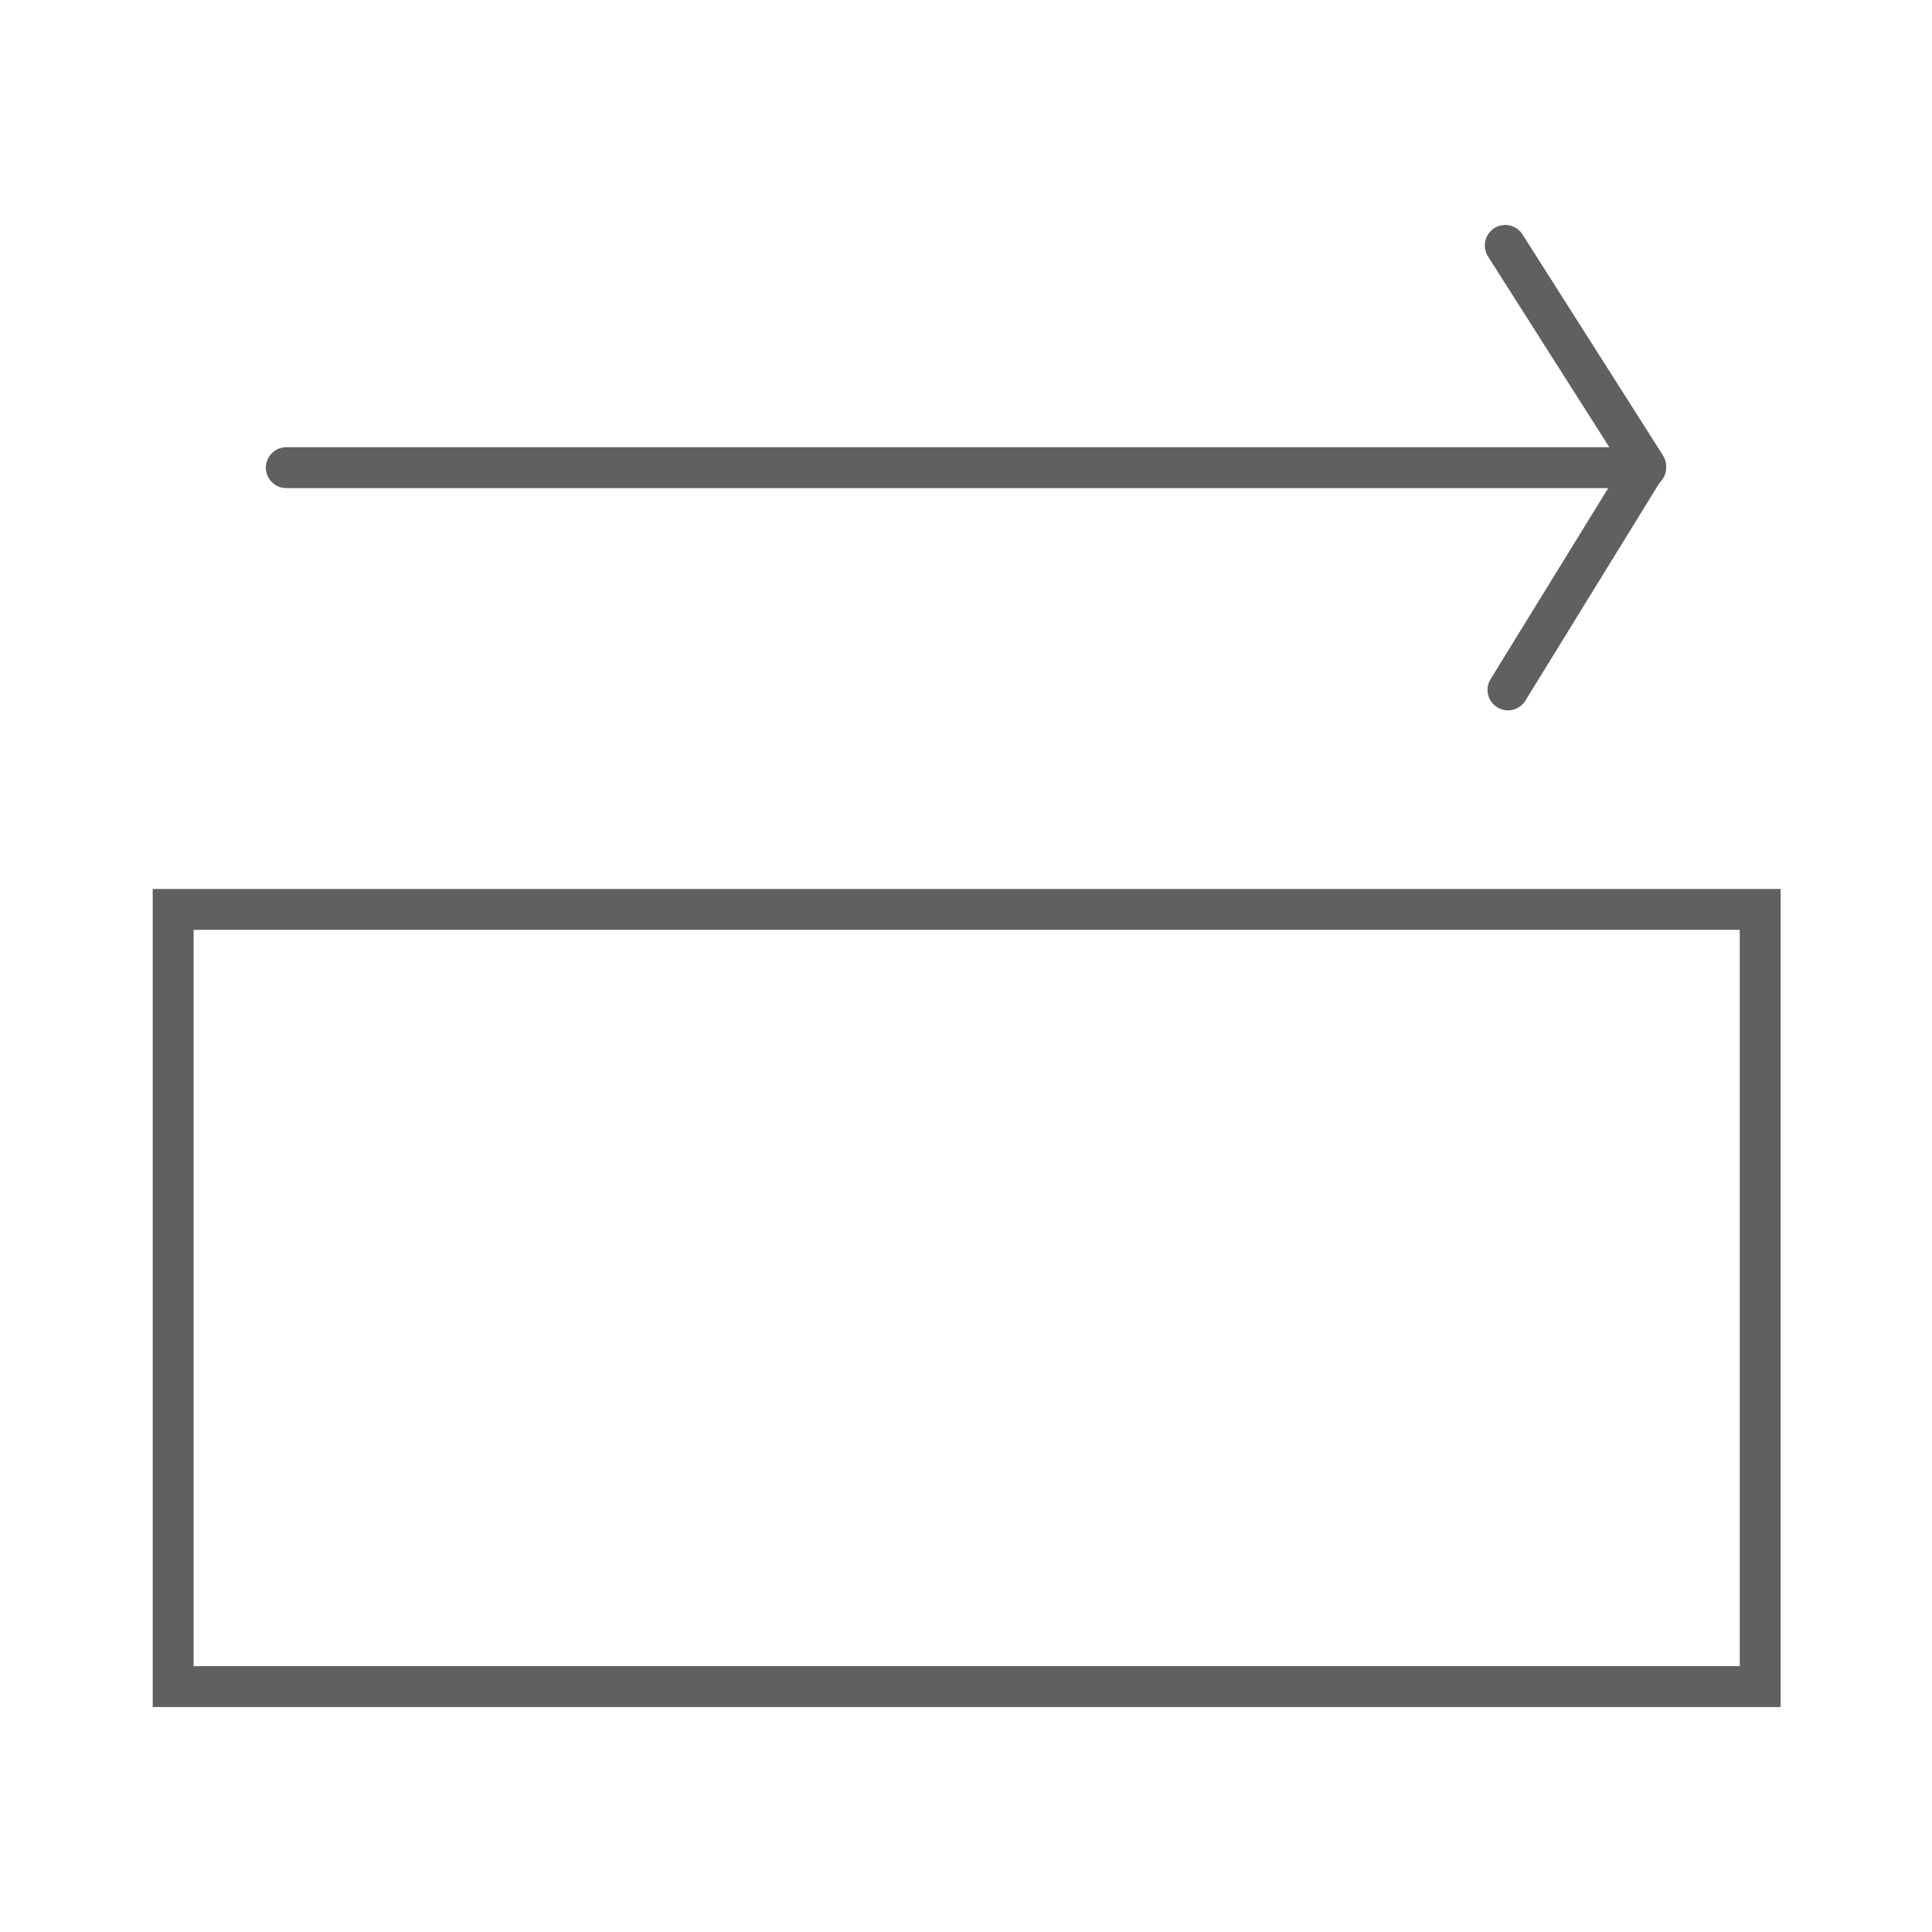 <?xml version="1.0" encoding="utf-8"?>
<!-- Generator: Adobe Illustrator 26.0.3, SVG Export Plug-In . SVG Version: 6.00 Build 0)  -->
<svg version="1.1" id="Ebene_1" xmlns="http://www.w3.org/2000/svg" xmlns:xlink="http://www.w3.org/1999/xlink" x="0px" y="0px"
	 viewBox="0 0 141.7 141.7" style="enable-background:new 0 0 141.7 141.7;" xml:space="preserve">
<style type="text/css">
	.st0{fill:#FFFFFF;}
	.st1{fill:none;stroke:#606061;stroke-width:3;}
	.st2{fill:none;stroke:#606061;stroke-width:3;stroke-linecap:round;stroke-linejoin:round;stroke-miterlimit:10;}
</style>
<rect class="st0" width="141.7" height="141.7"/>
<rect x="12.7" y="66.7" class="st1" width="116.4" height="57"/>
<path class="st2" d="M110.6,50.6l10.1-16.4L110.4,18"/>
<path class="st2" d="M120.7,34.3H21"/>
</svg>

